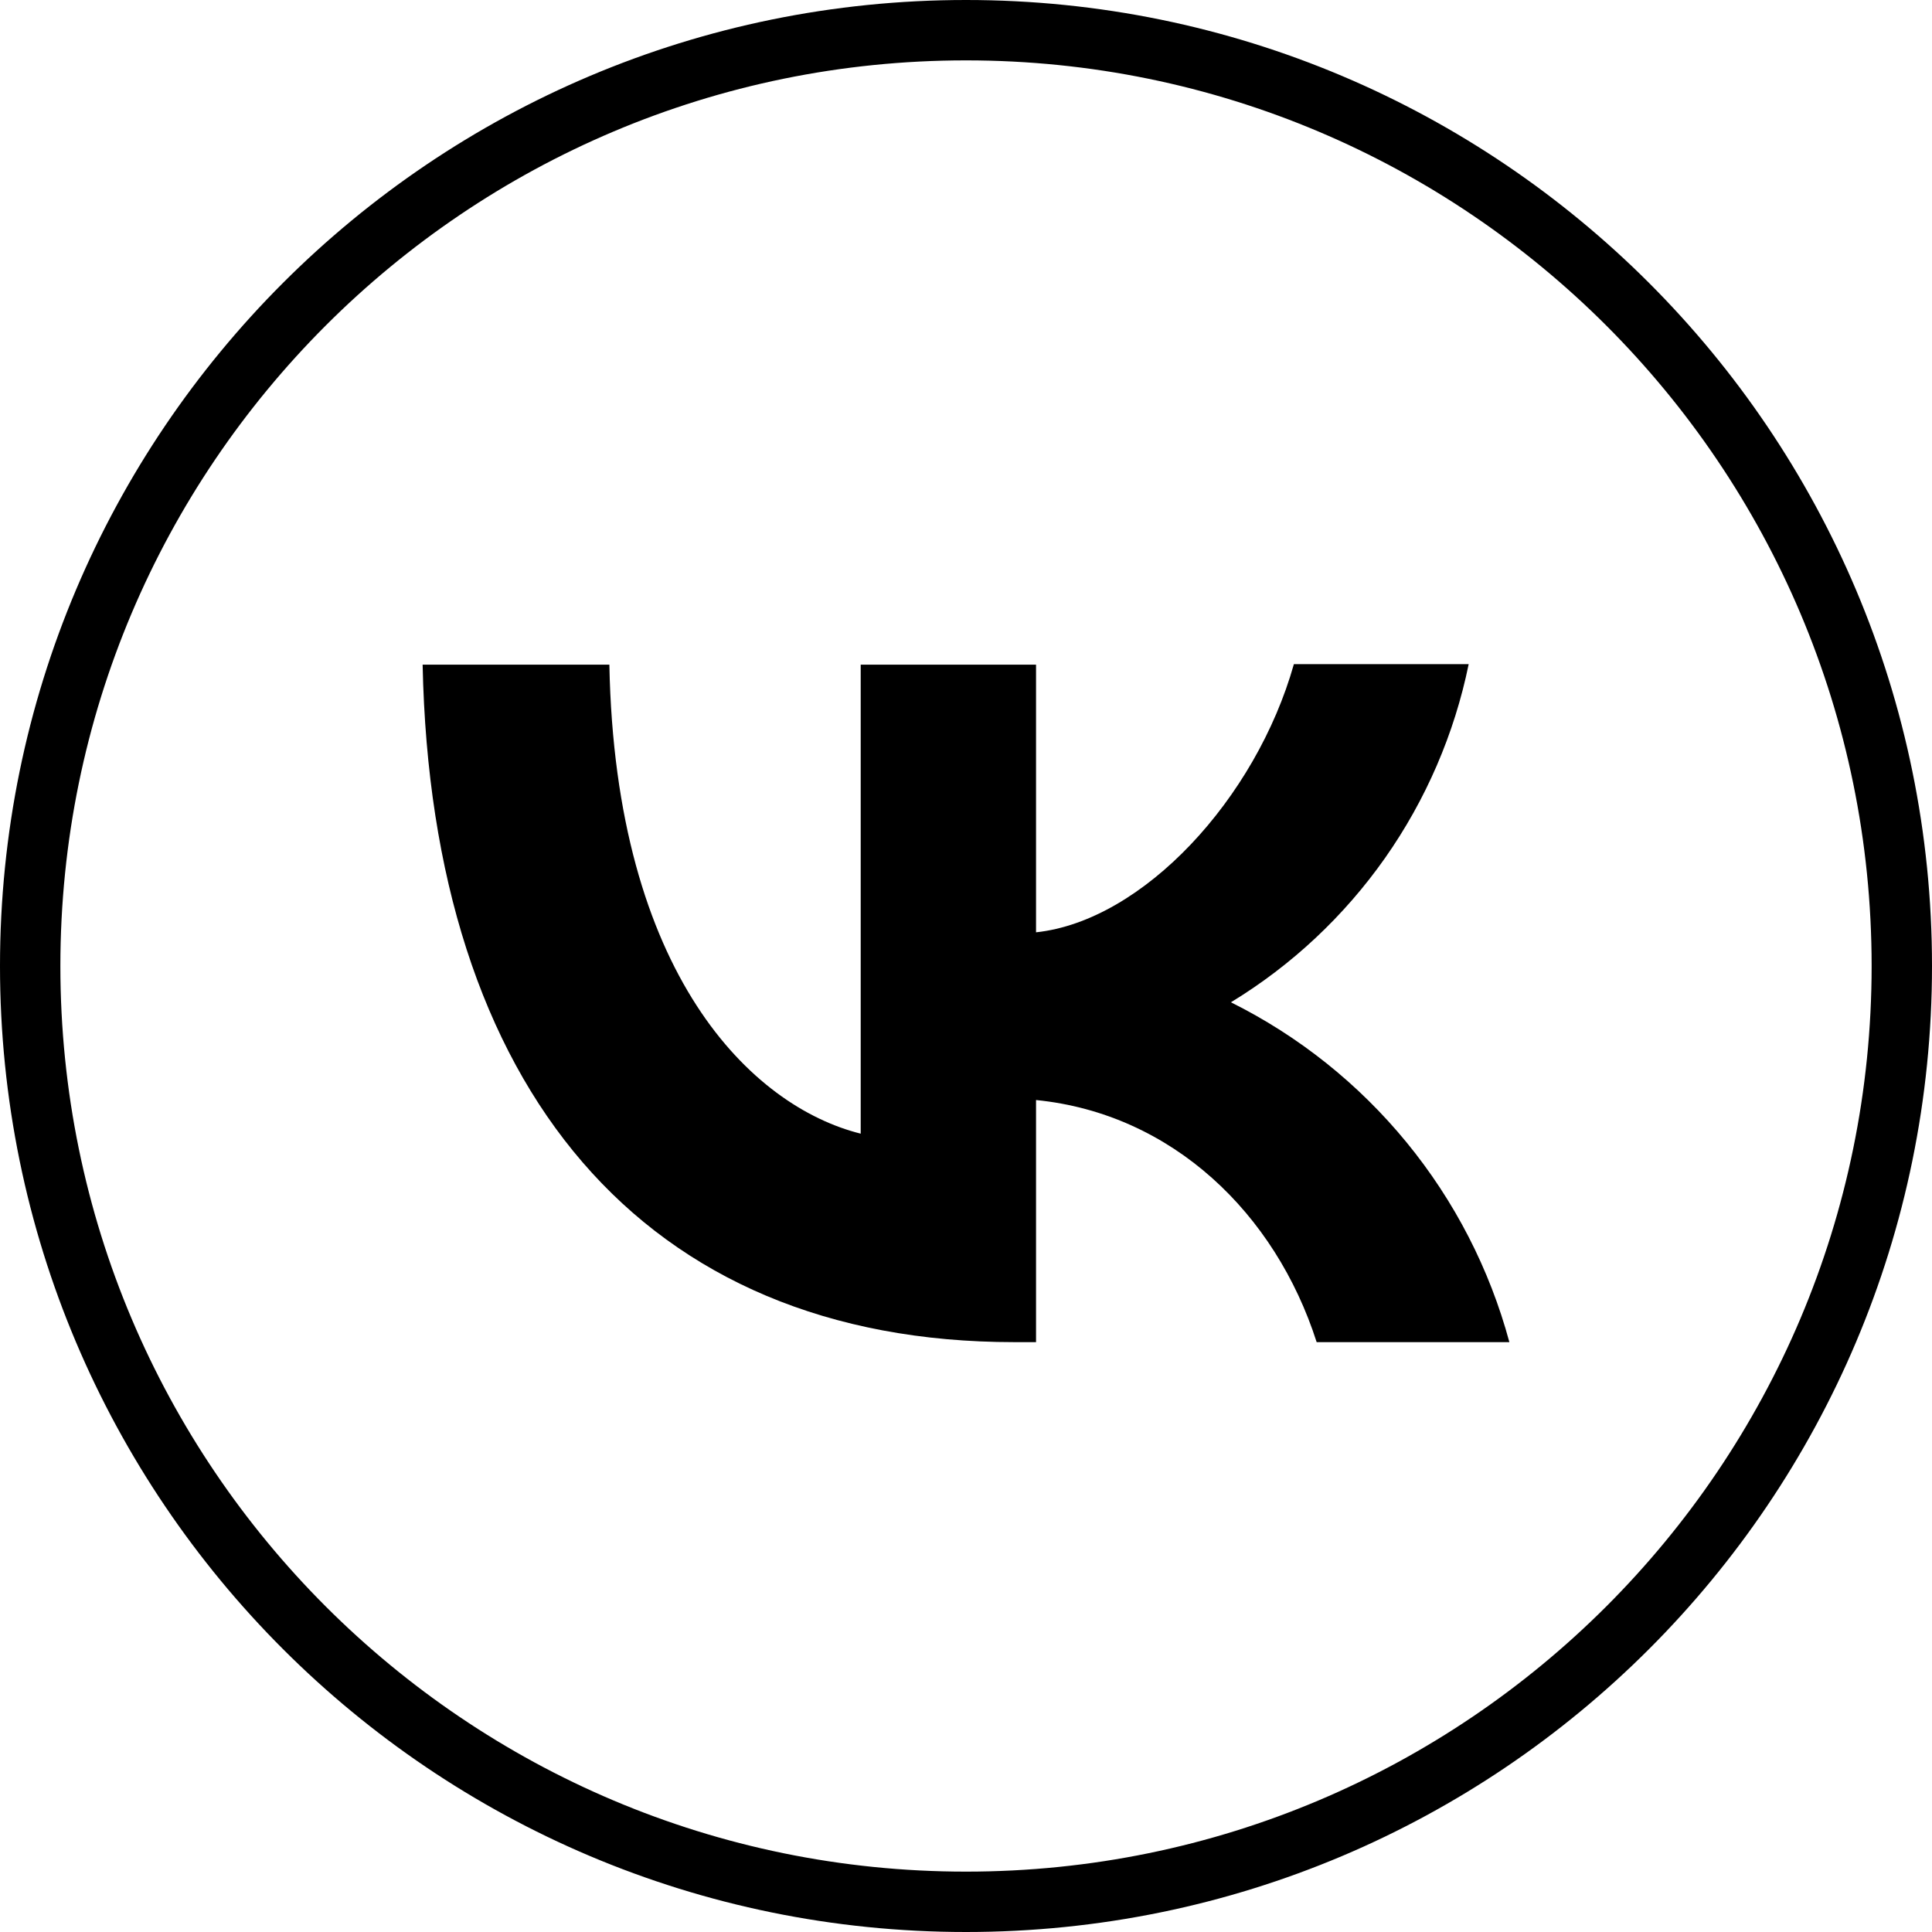 <?xml version="1.0" encoding="UTF-8"?> <svg xmlns="http://www.w3.org/2000/svg" width="32" height="32" viewBox="0 0 32 32" fill="none"> <path d="M31.5 16C31.5 24.56 24.56 31.5 16 31.5C7.44 31.5 0.5 24.56 0.5 16C0.5 7.44 7.44 0.5 16 0.5C24.56 0.5 31.5 7.44 31.5 16Z" stroke="black"></path> <path d="M16.8 22.23C10.65 22.23 7.144 18.022 7 11.009H10.093C10.192 16.152 12.457 18.328 14.256 18.777V11.009H17.16V15.442C18.931 15.253 20.801 13.23 21.431 11H24.326C24.09 12.154 23.618 13.247 22.941 14.211C22.263 15.175 21.394 15.989 20.388 16.601C21.511 17.16 22.502 17.951 23.297 18.921C24.092 19.891 24.673 21.019 25 22.23H21.808C21.125 20.099 19.417 18.445 17.16 18.22V22.23H16.809H16.8Z" fill="black"></path> </svg> 